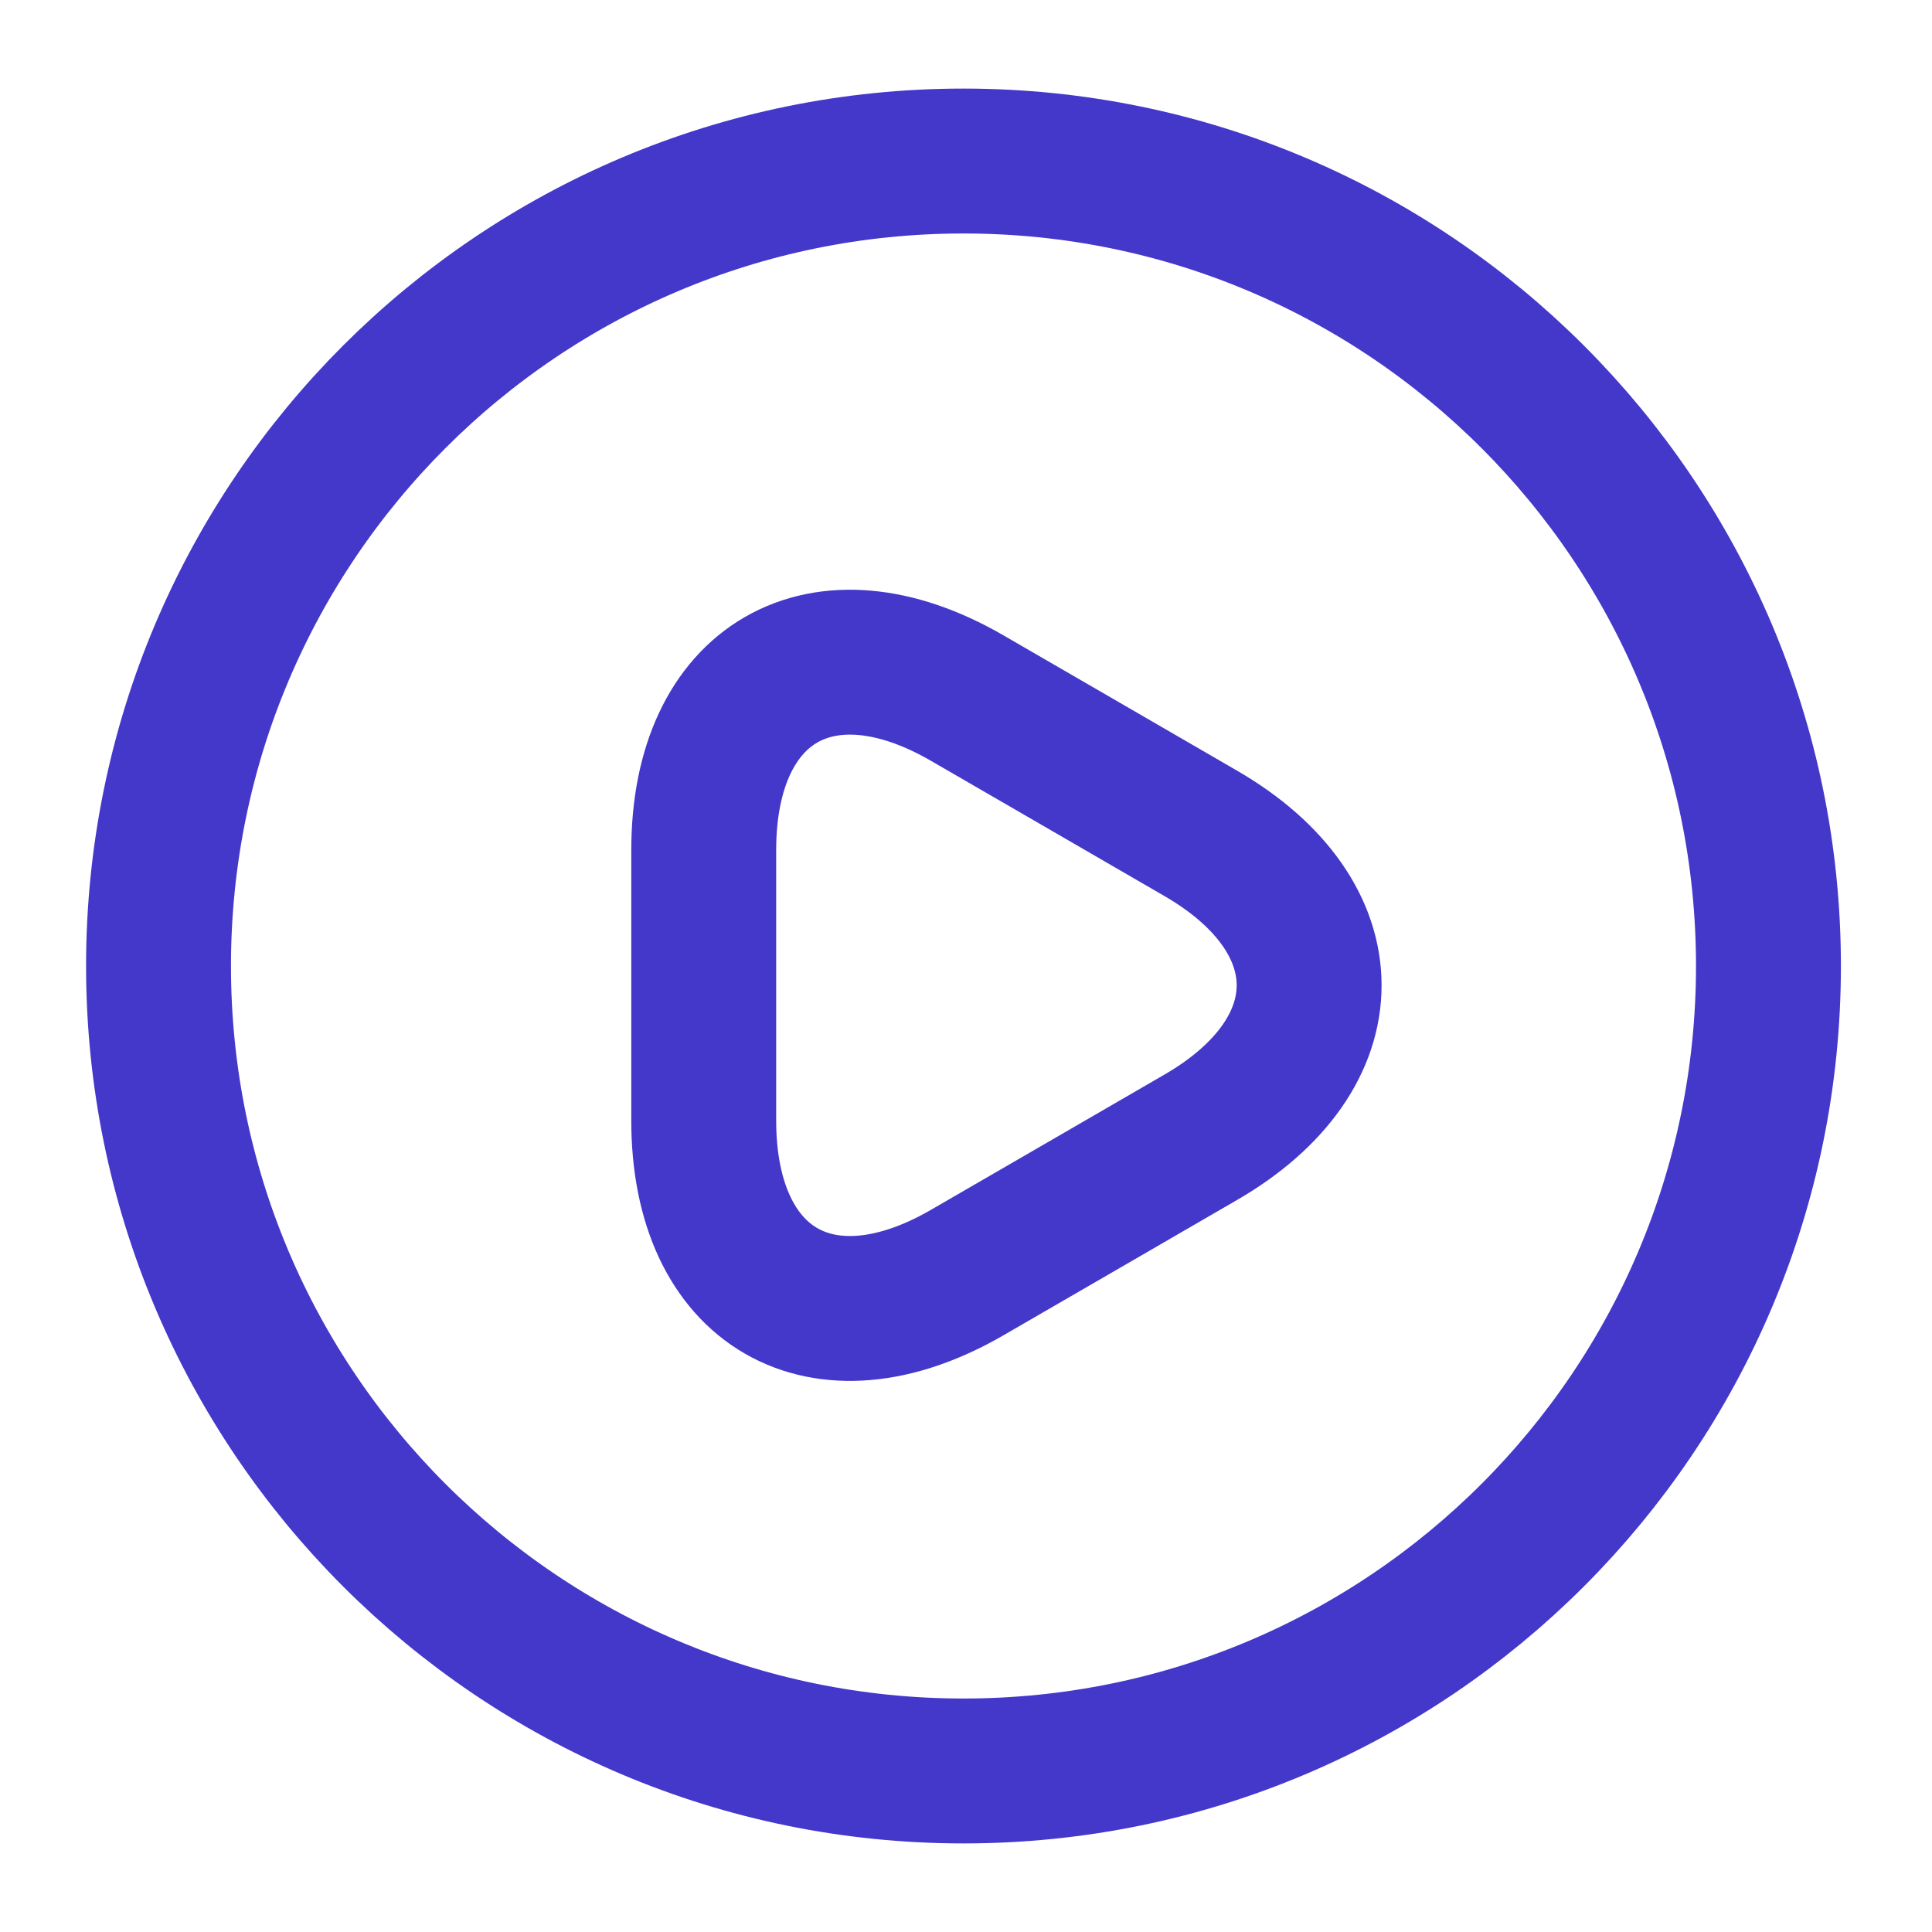 <svg width="20" height="20" viewBox="0 0 20 20" fill="none" xmlns="http://www.w3.org/2000/svg">
<g clip-path="url(#clip0_1662_16874)">
<path d="M9.974 18.333C14.576 18.333 18.307 14.602 18.307 10C18.307 5.398 14.576 1.667 9.974 1.667C5.372 1.667 1.641 5.398 1.641 10C1.641 14.602 5.372 18.333 9.974 18.333Z" stroke="#4338CA" stroke-width="1.5" stroke-linecap="round" stroke-linejoin="round"/>
<path d="M7.285 10.192V8.8C7.285 7.067 8.51 6.358 10.01 7.225L11.219 7.925L12.427 8.625C13.927 9.492 13.927 10.908 12.427 11.775L11.219 12.475L10.01 13.175C8.51 14.042 7.285 13.333 7.285 11.6V10.192Z" stroke="#4338CA" stroke-width="1.5" stroke-miterlimit="10" stroke-linecap="round" stroke-linejoin="round"/>
</g>
<defs>
<clipPath id="clip0_1662_16874">
<rect width="20" height="20" fill="white"/>
</clipPath>
</defs>
</svg>
